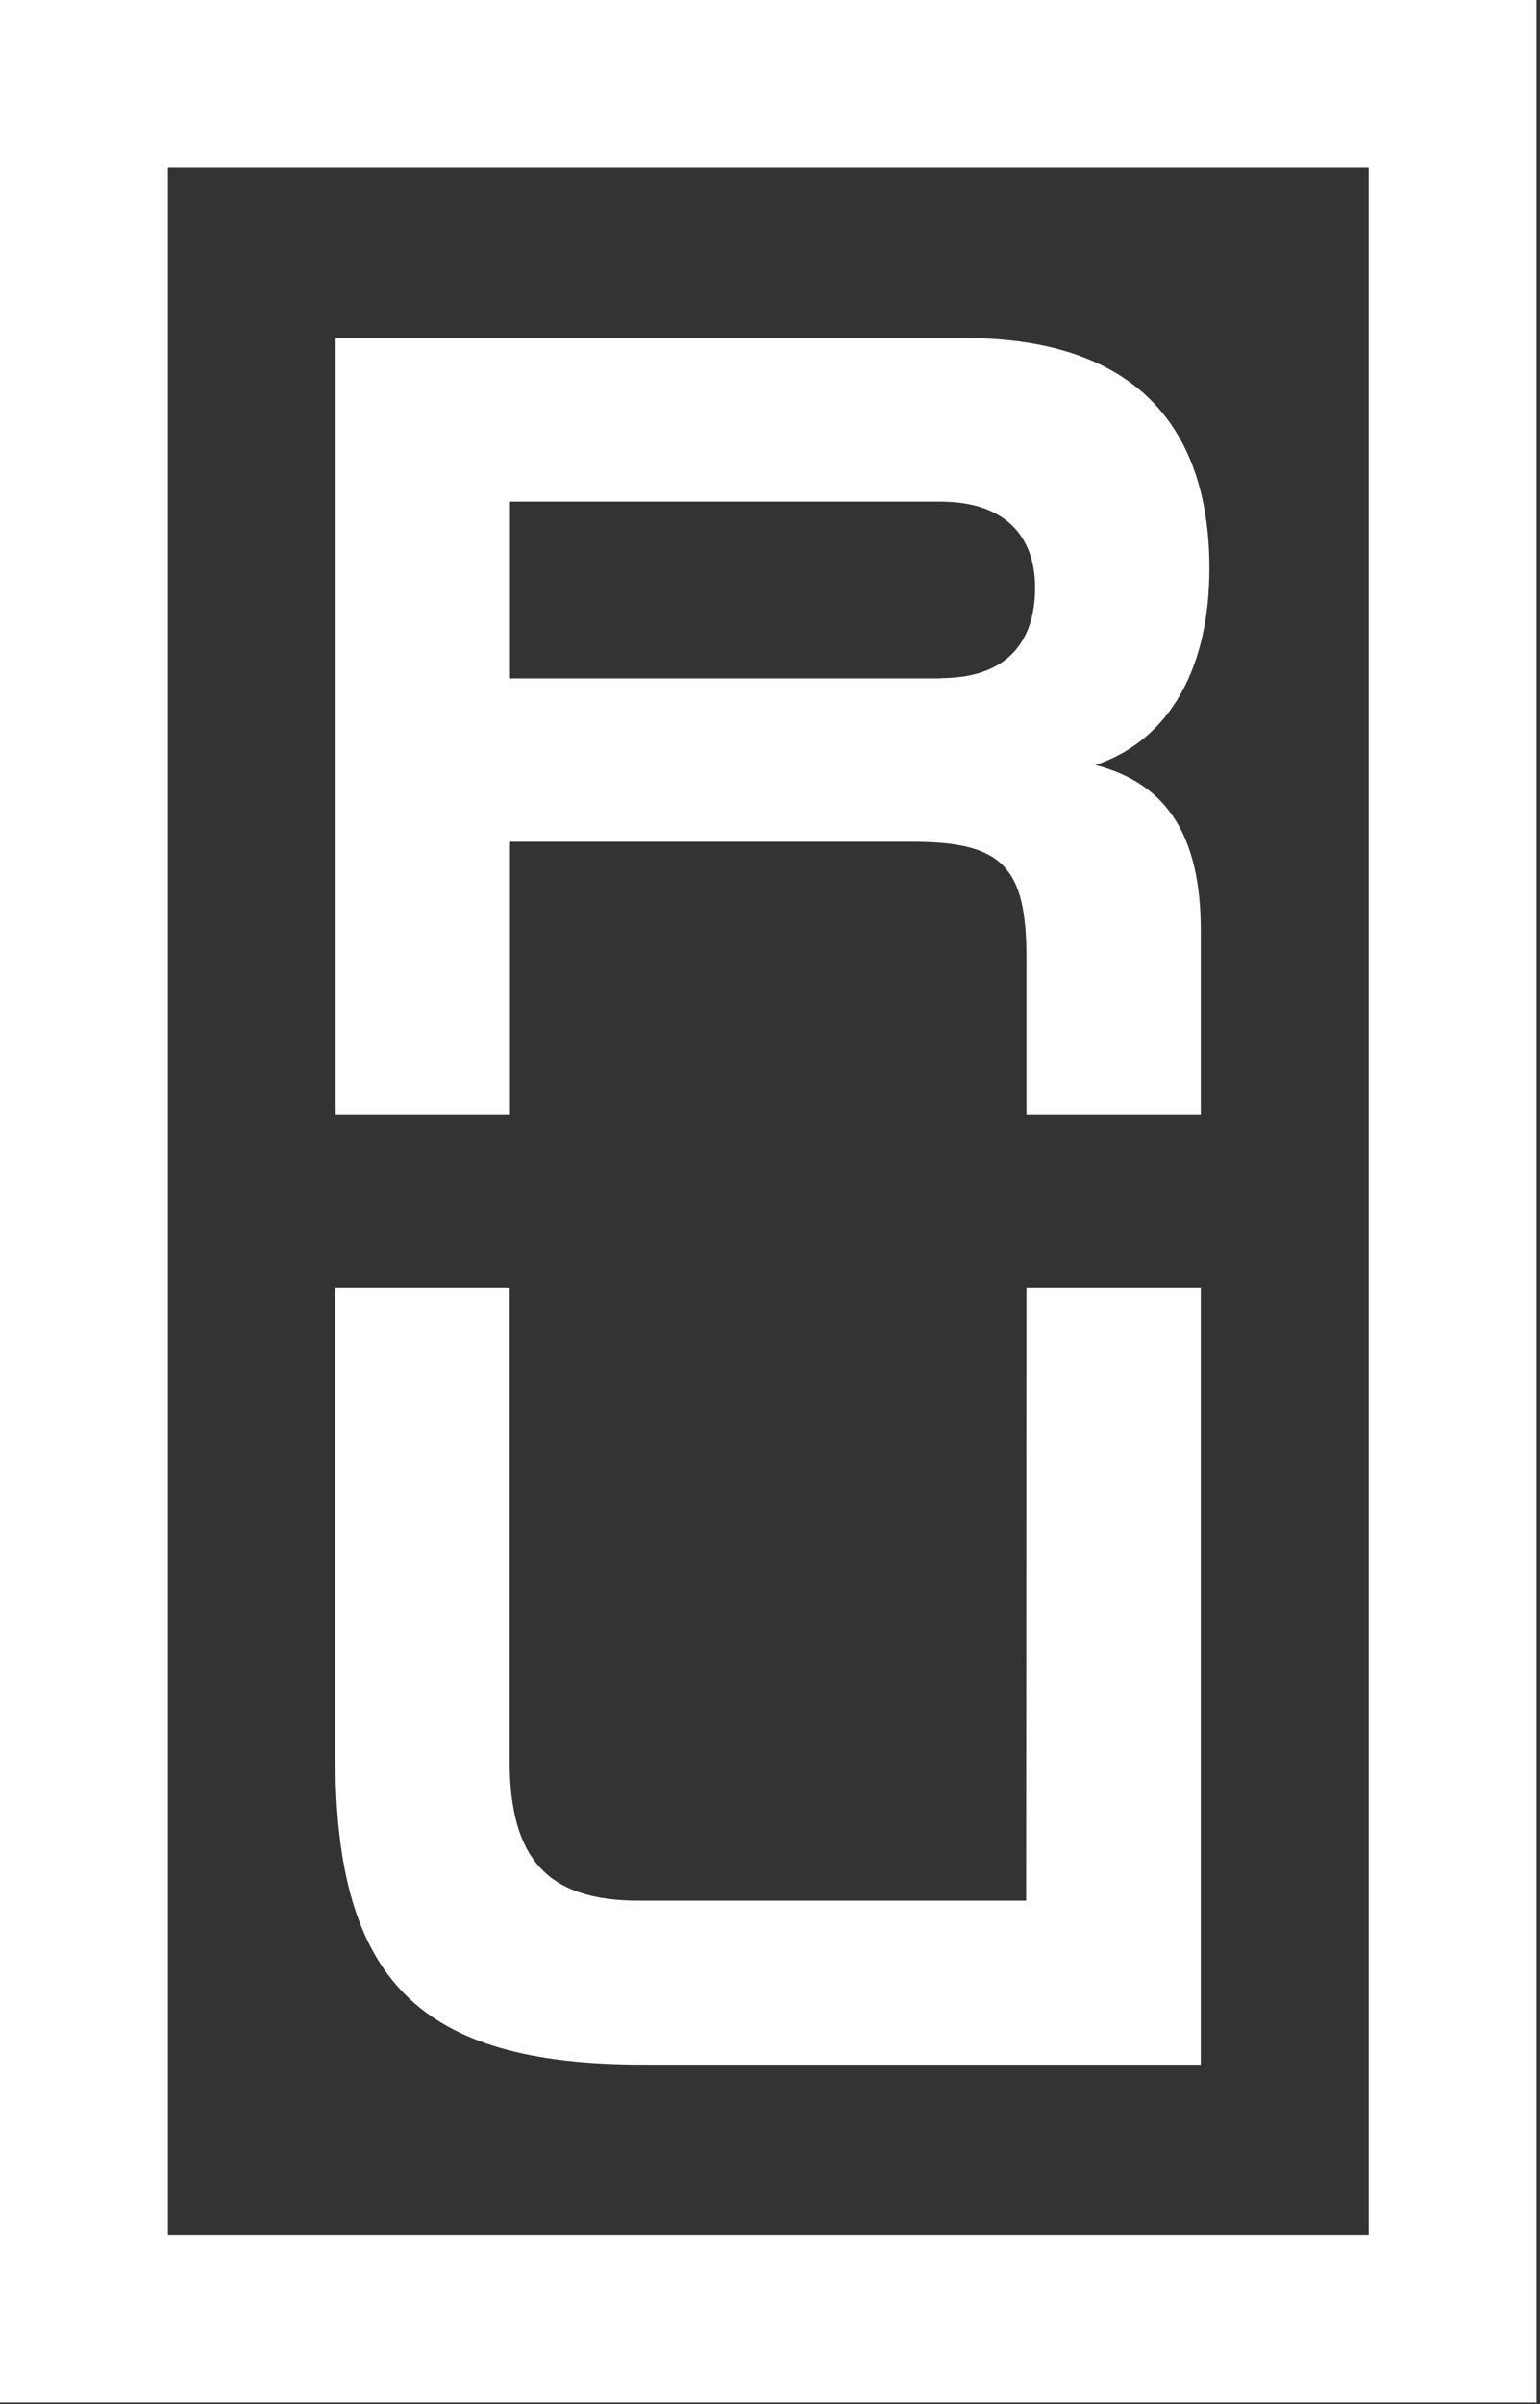 <?xml version="1.0" encoding="UTF-8"?> <svg xmlns="http://www.w3.org/2000/svg" width="182" height="284" viewBox="0 0 182 284" fill="none"><rect x="0" y="0" width="182" height="284" fill="#333333" stroke="none"/> <g clip-path="url(#clip0_392_162)"> <path d="M142.93 67.14C142.93 51.88 135.55 39.93 113.93 39.93H39.67V131.74H60.27V99.44H107.83C118.51 99.44 121.31 102.44 121.31 113.17V131.74H141.91V109.87C141.91 98.96 138.04 92.56 129.45 90.38C138.39 87.36 142.93 78.71 142.93 67.14ZM111.14 80.14H60.27V59.26H111.14C118.77 59.26 122.33 63.33 122.33 69.43C122.33 75.53 119.28 80.11 111.14 80.11V80.14ZM0 283.82H181.59V0H0V283.82ZM19.84 19.82H161.75V264H19.84V19.82ZM121.31 152.09H141.91V243.9H76C49.55 243.9 39.63 233.98 39.63 207.53V152.09H60.23V208C60.23 219.7 64.81 224.53 75.49 224.53H121.27L121.31 152.09Z" fill="white"></path> </g> <defs> <clipPath id="clip0_392_162"> <rect width="181.59" height="283.82" fill="white"></rect> </clipPath> </defs> </svg> 